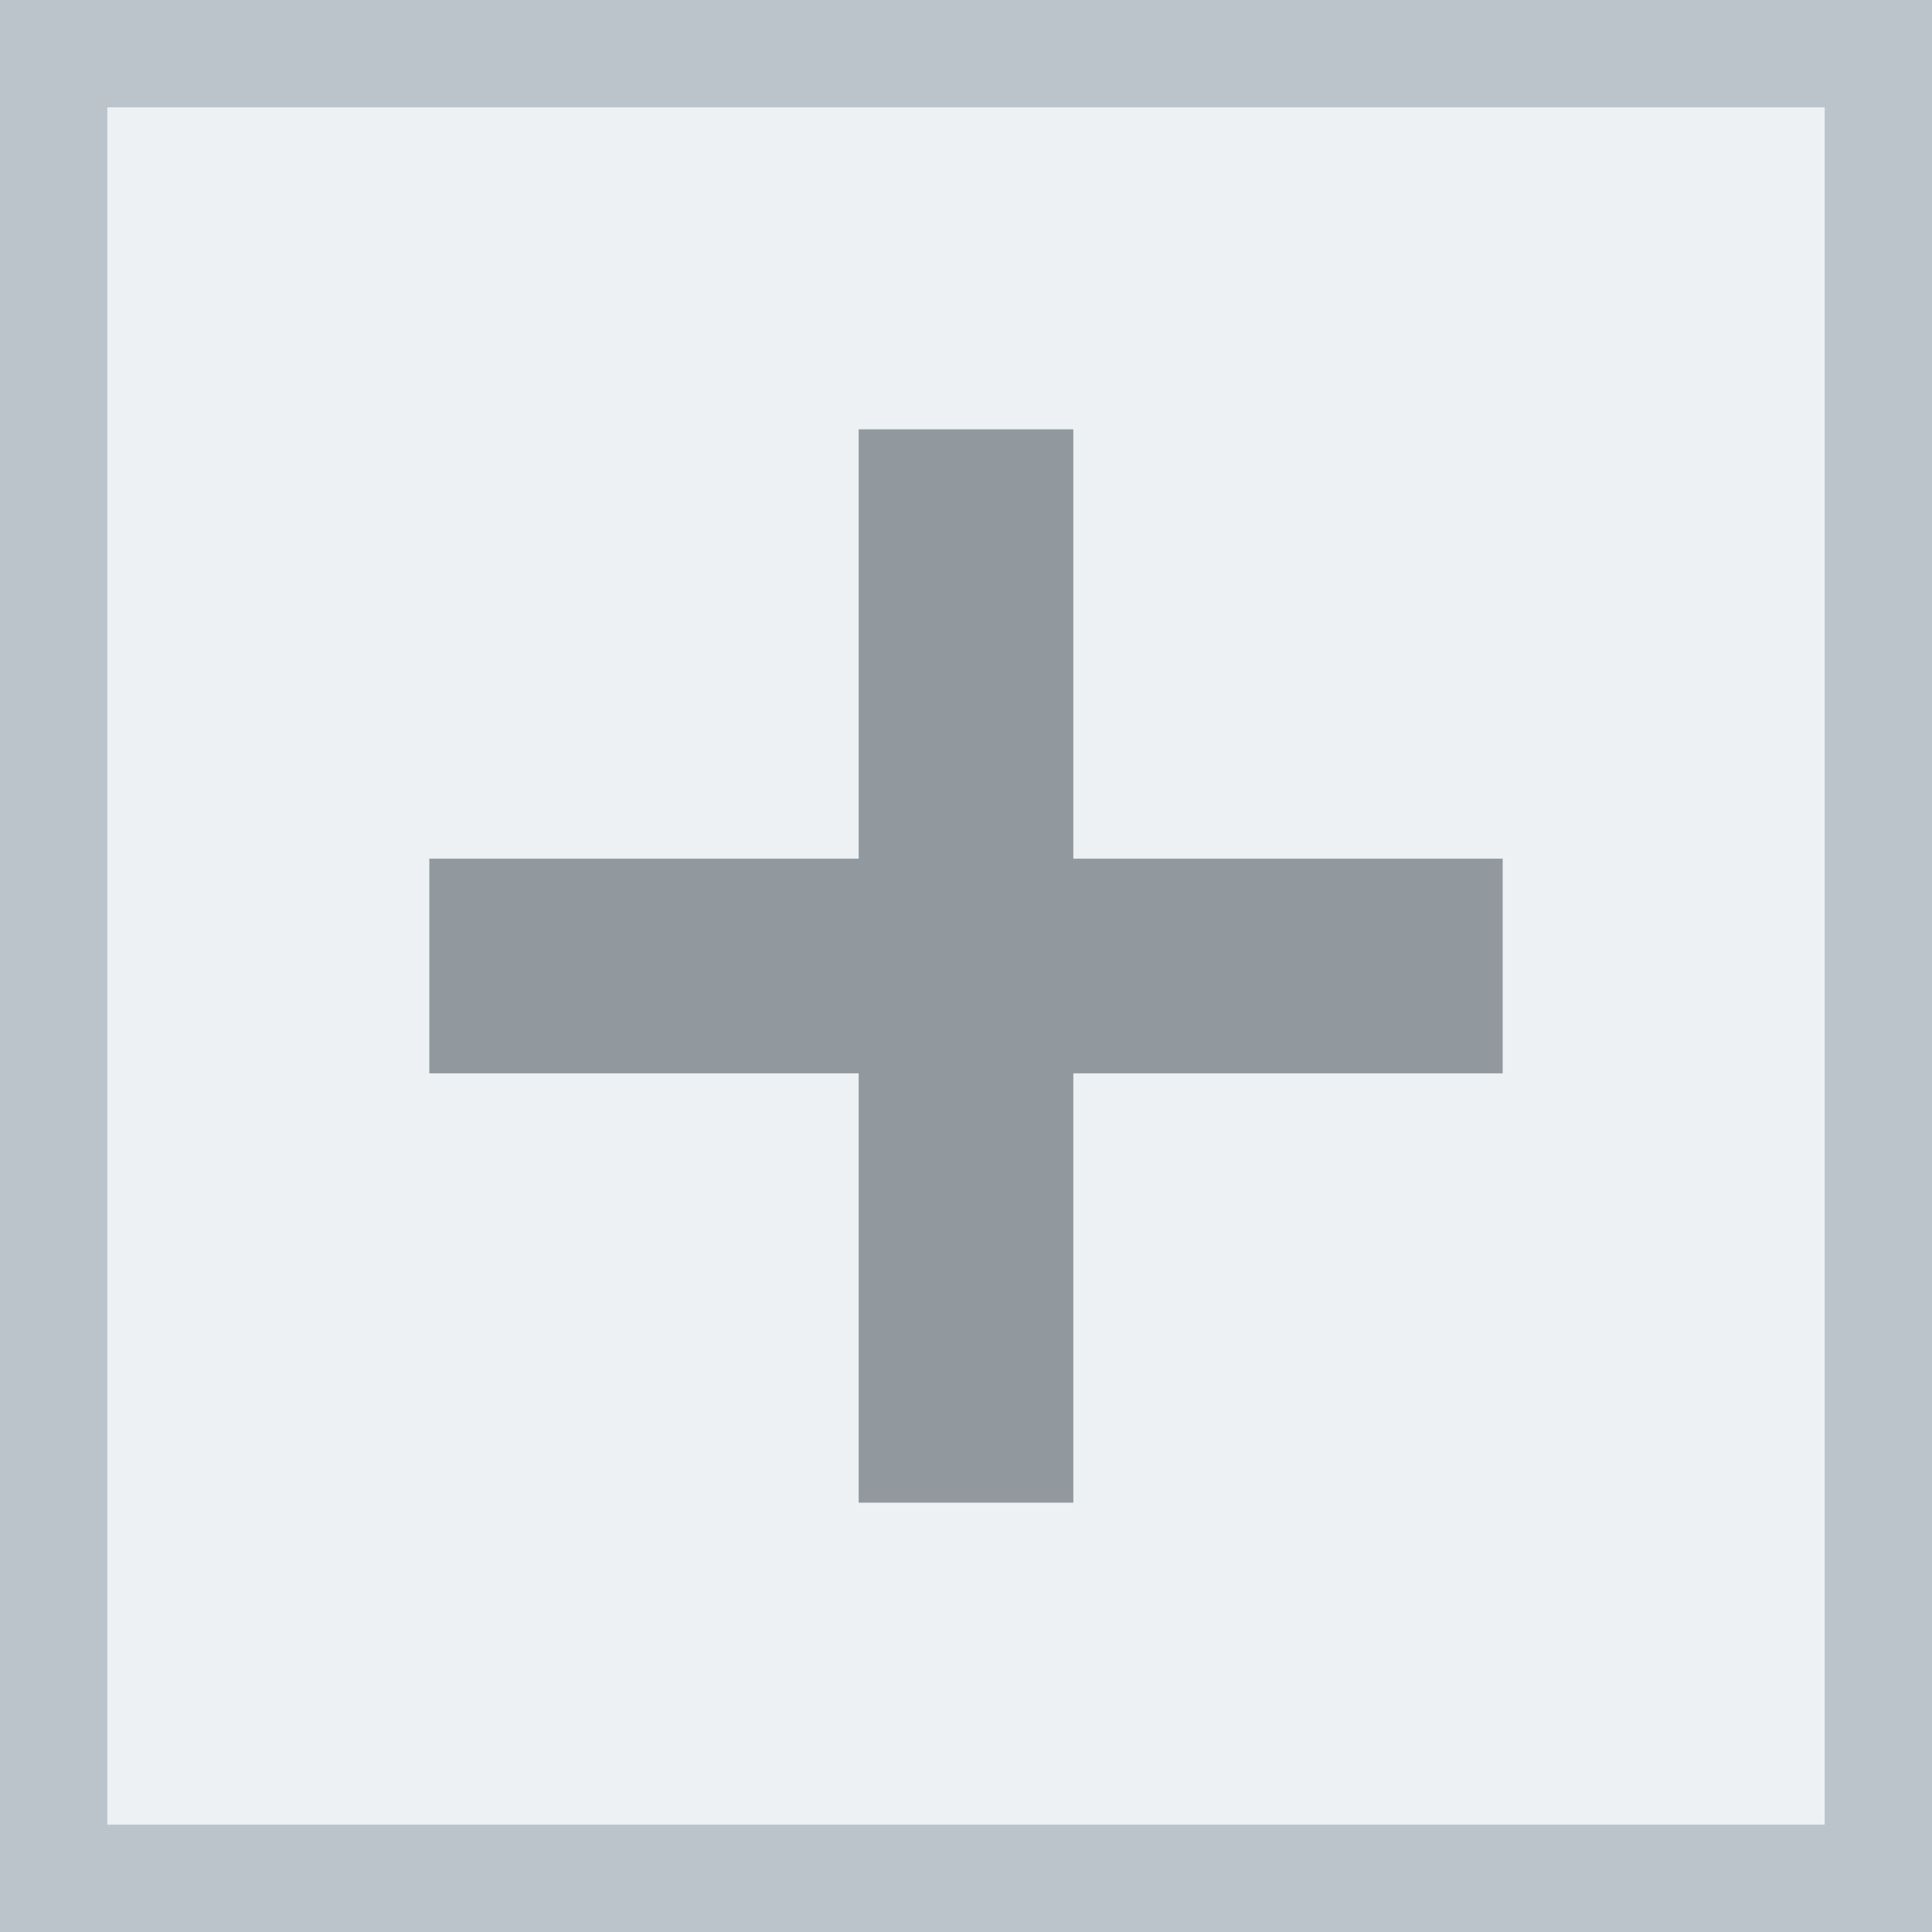 <?xml version="1.0" encoding="UTF-8" standalone="no"?>
<svg width="9px" height="9px" viewBox="0 0 9 9" version="1.1" xmlns="http://www.w3.org/2000/svg" xmlns:xlink="http://www.w3.org/1999/xlink" xmlns:sketch="http://www.bohemiancoding.com/sketch/ns">
    <rect x="0" y="0" width="9" height="9" fill="#333333" stroke="none"/>
    <!-- Generator: Sketch 3.1.1 (8761) - http://www.bohemiancoding.com/sketch -->
    <title>tree-expand</title>
    <desc>Created with Sketch.</desc>
    <defs></defs>
    <g id="Page-1" stroke="none" stroke-width="1" fill="none" fill-rule="evenodd" sketch:type="MSPage">
        <g id="Buttons-and-Controls" sketch:type="MSArtboardGroup" transform="translate(-152, -427)">
            <g id="tree-expand" sketch:type="MSLayerGroup" transform="translate(152, 427)">
                <rect id="Rectangle-256" stroke="#BBC4CA" fill="#EEF1F3" sketch:type="MSShapeGroup" x="0" y="0" width="9" height="9"></rect>
                <rect id="Rectangle-257" fill="#91999E" sketch:type="MSShapeGroup" x="4" y="2" width="1" height="5"></rect>
                <rect id="Rectangle-258" fill="#91999E" sketch:type="MSShapeGroup" x="2" y="4" width="5" height="1"></rect>
            </g>
        </g>
    </g>
</svg>
